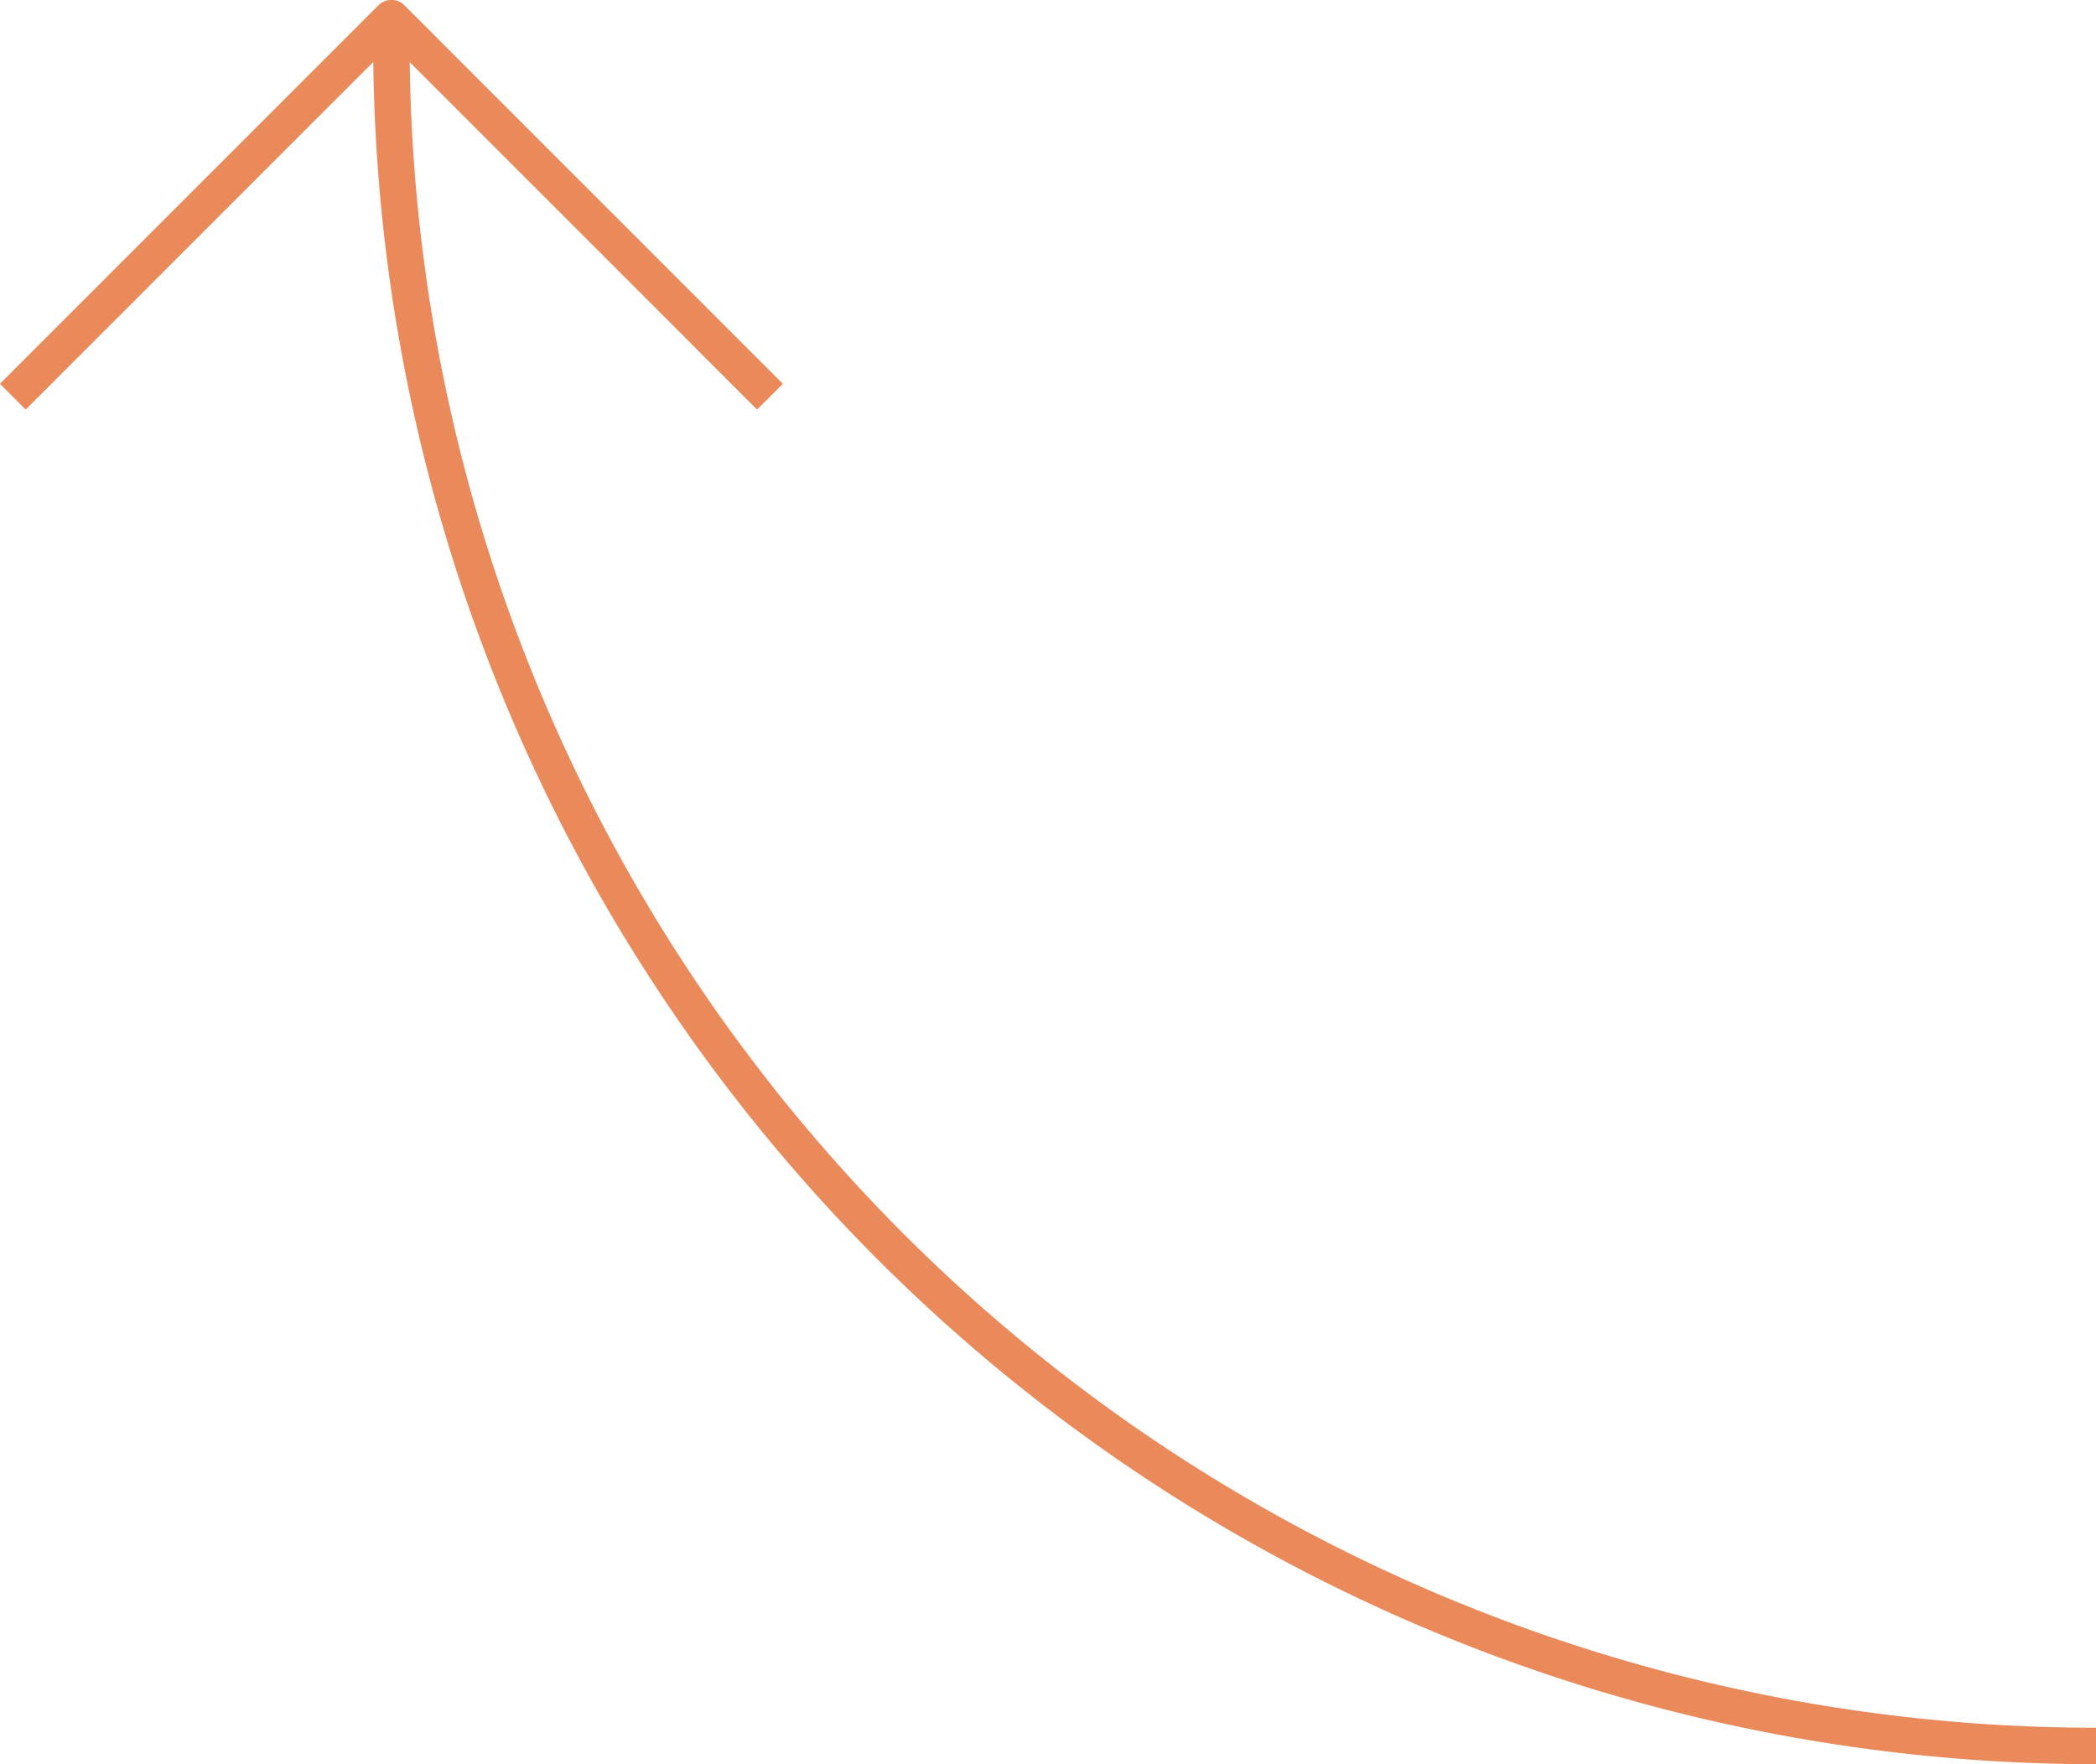 <svg xmlns="http://www.w3.org/2000/svg" xmlns:xlink="http://www.w3.org/1999/xlink" width="115" height="96.789" viewBox="0 0 115 96.789"><defs><clipPath id="clip-path"><rect id="Rechteck_256" data-name="Rechteck 256" width="115" height="96.789" fill="none" stroke="#ea895a" stroke-width="2"></rect></clipPath></defs><g id="Pfeil" transform="translate(115 96.789) rotate(-180)"><g id="Gruppe_508" data-name="Gruppe 508" transform="translate(0 0)" clip-path="url(#clip-path)"><path id="Pfad_558" data-name="Pfad 558" d="M0,.5A93.526,93.526,0,0,1,93.526,94.026" transform="translate(0 0.495)" fill="none" stroke="#ea895a" stroke-linejoin="round" stroke-width="2"></path><path id="Pfad_559" data-name="Pfad 559" d="M78.13,37.727,57.357,58.5,36.587,37.727" transform="translate(36.168 37.296)" fill="none" stroke="#ea895a" stroke-linejoin="round" stroke-width="2"></path></g></g></svg>